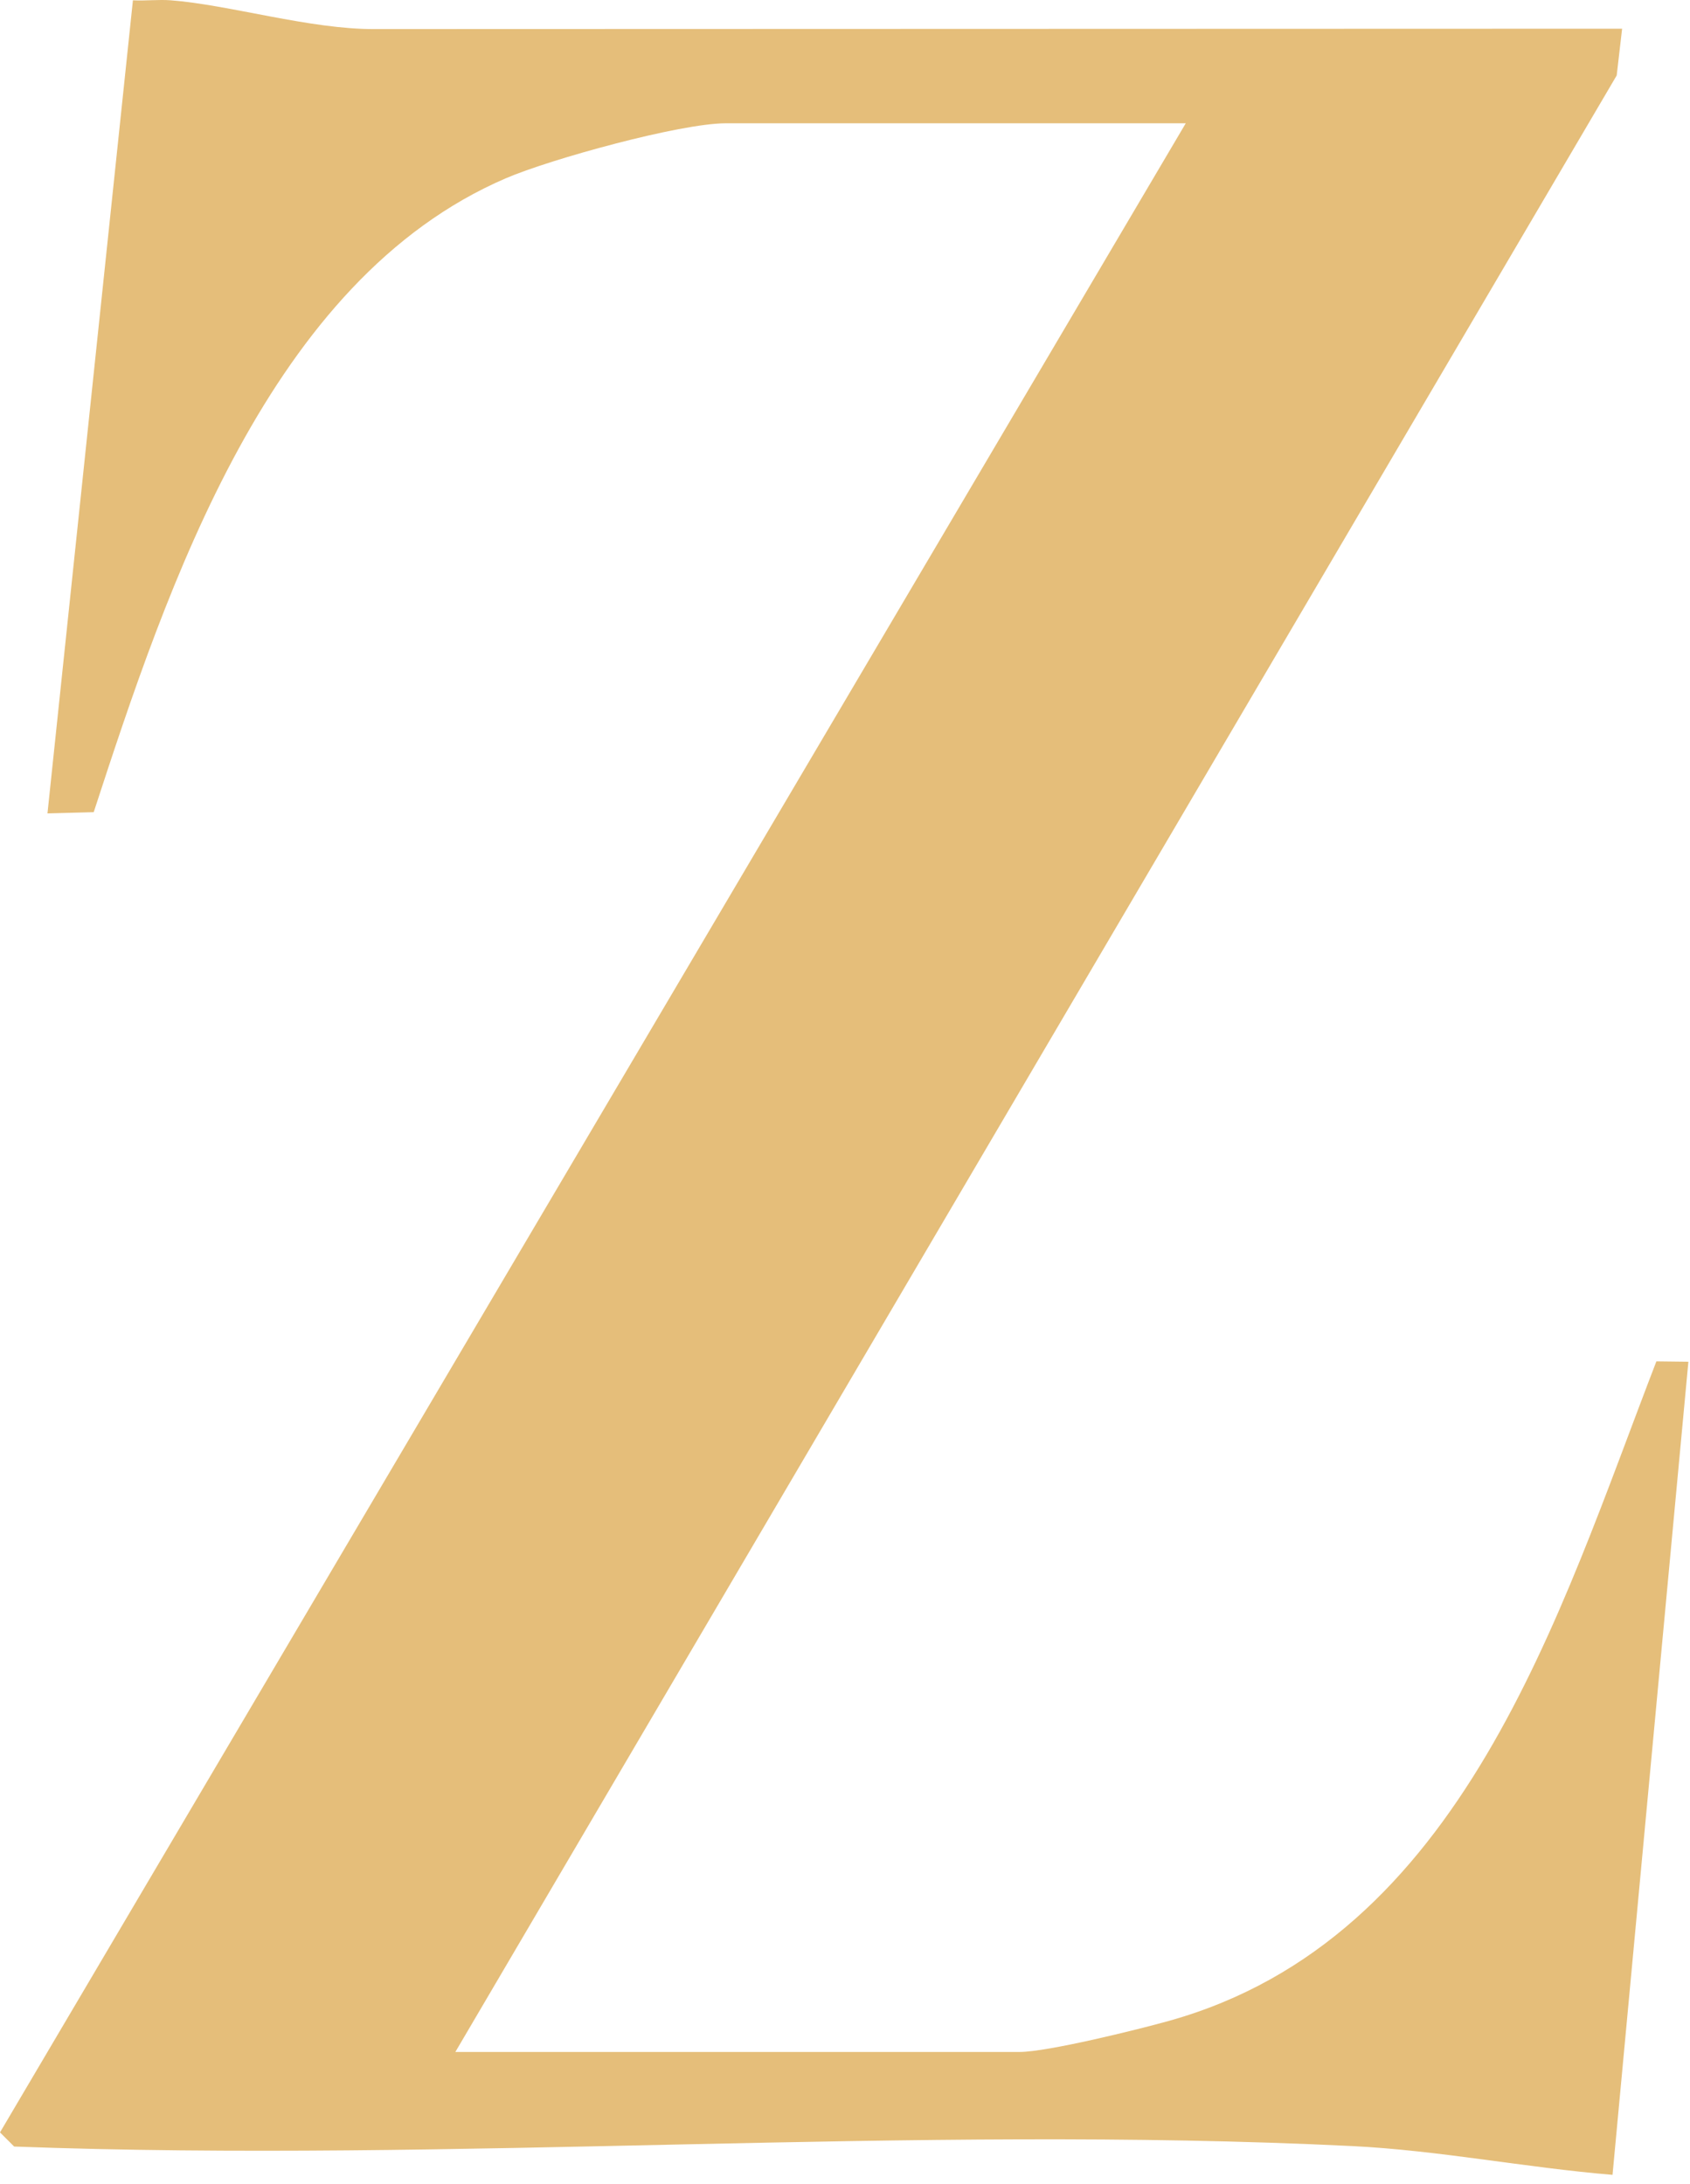 <svg xmlns="http://www.w3.org/2000/svg" width="178" height="230" fill="none"><path fill="#E5BE7A" d="m177.83 143.392-7.99 85.62c-9.09-.75-18.3-2.58-27.43-3.03-46.28-2.27-94.44 1.78-140.92.05L0 224.542l124.89-211.56H76.44c-4.77 0-18.44 3.76-23.16 5.79-24.93 10.71-35.64 42.95-43.41 66.75l-4.87.13 9-85.62c1.31.07 2.68-.1 3.99 0 6.16.47 14.65 3.06 21.44 3.03l131.42-.04-.57 4.92-122.32 208.13h59.44c2.89 0 12.39-2.34 15.71-3.27 30.98-8.65 41.08-42.86 51.35-69.45l3.37.04Z"/></svg>